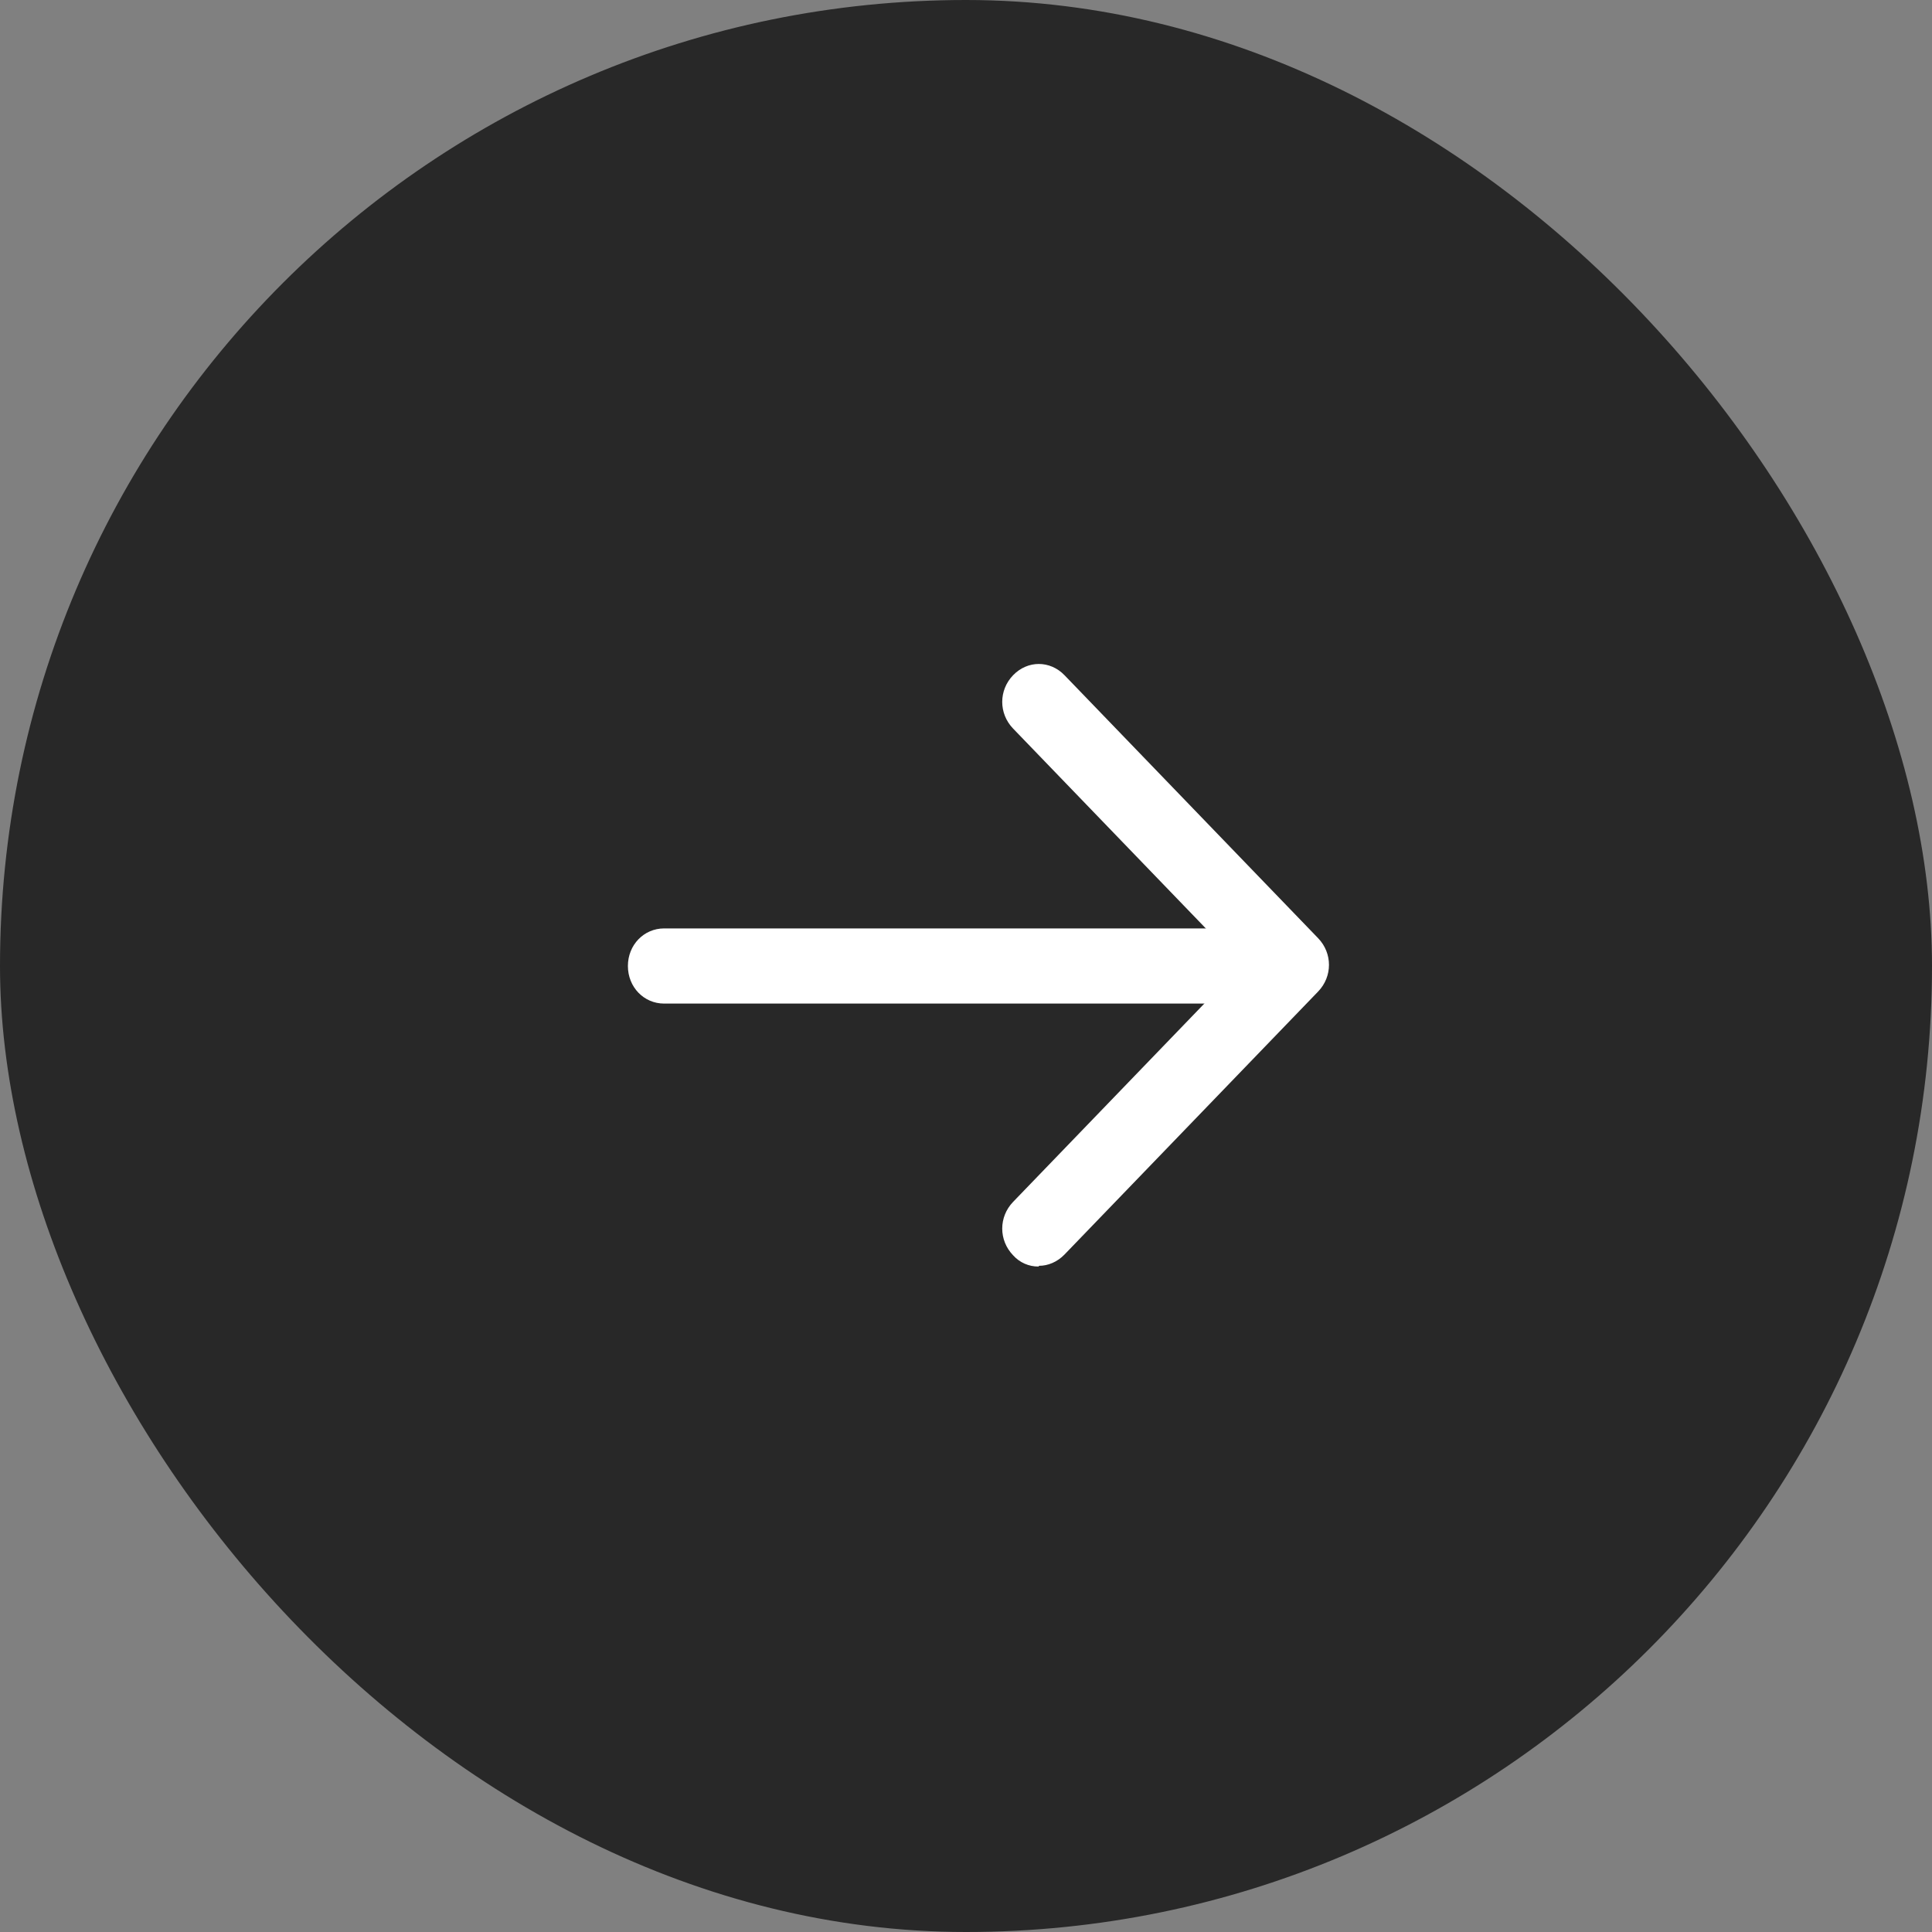 <?xml version="1.0" encoding="UTF-8"?> <svg xmlns="http://www.w3.org/2000/svg" width="40" height="40" viewBox="0 0 40 40" fill="none"><rect x="0" y="0" width="40" height="40" fill="#808080" stroke="none"/><rect width="40" height="40" rx="20" fill="#282828"></rect><path d="M25.25 20.778H13.75C13.33 20.778 13 20.436 13 20C13 19.564 13.33 19.222 13.75 19.222H25.25C25.67 19.222 26 19.564 26 20C26 20.436 25.67 20.778 25.25 20.778Z" fill="white"></path><path d="M21.5 26.222C21.402 26.223 21.304 26.203 21.214 26.163C21.123 26.123 21.042 26.064 20.975 25.989C20.675 25.678 20.675 25.195 20.975 24.884L25.7 19.984L20.975 15.084C20.675 14.773 20.675 14.291 20.975 13.98C21.275 13.669 21.74 13.669 22.04 13.98L27.29 19.424C27.59 19.735 27.59 20.218 27.29 20.529L22.04 25.973C21.89 26.129 21.695 26.207 21.515 26.207L21.5 26.222Z" fill="white"></path></svg> 